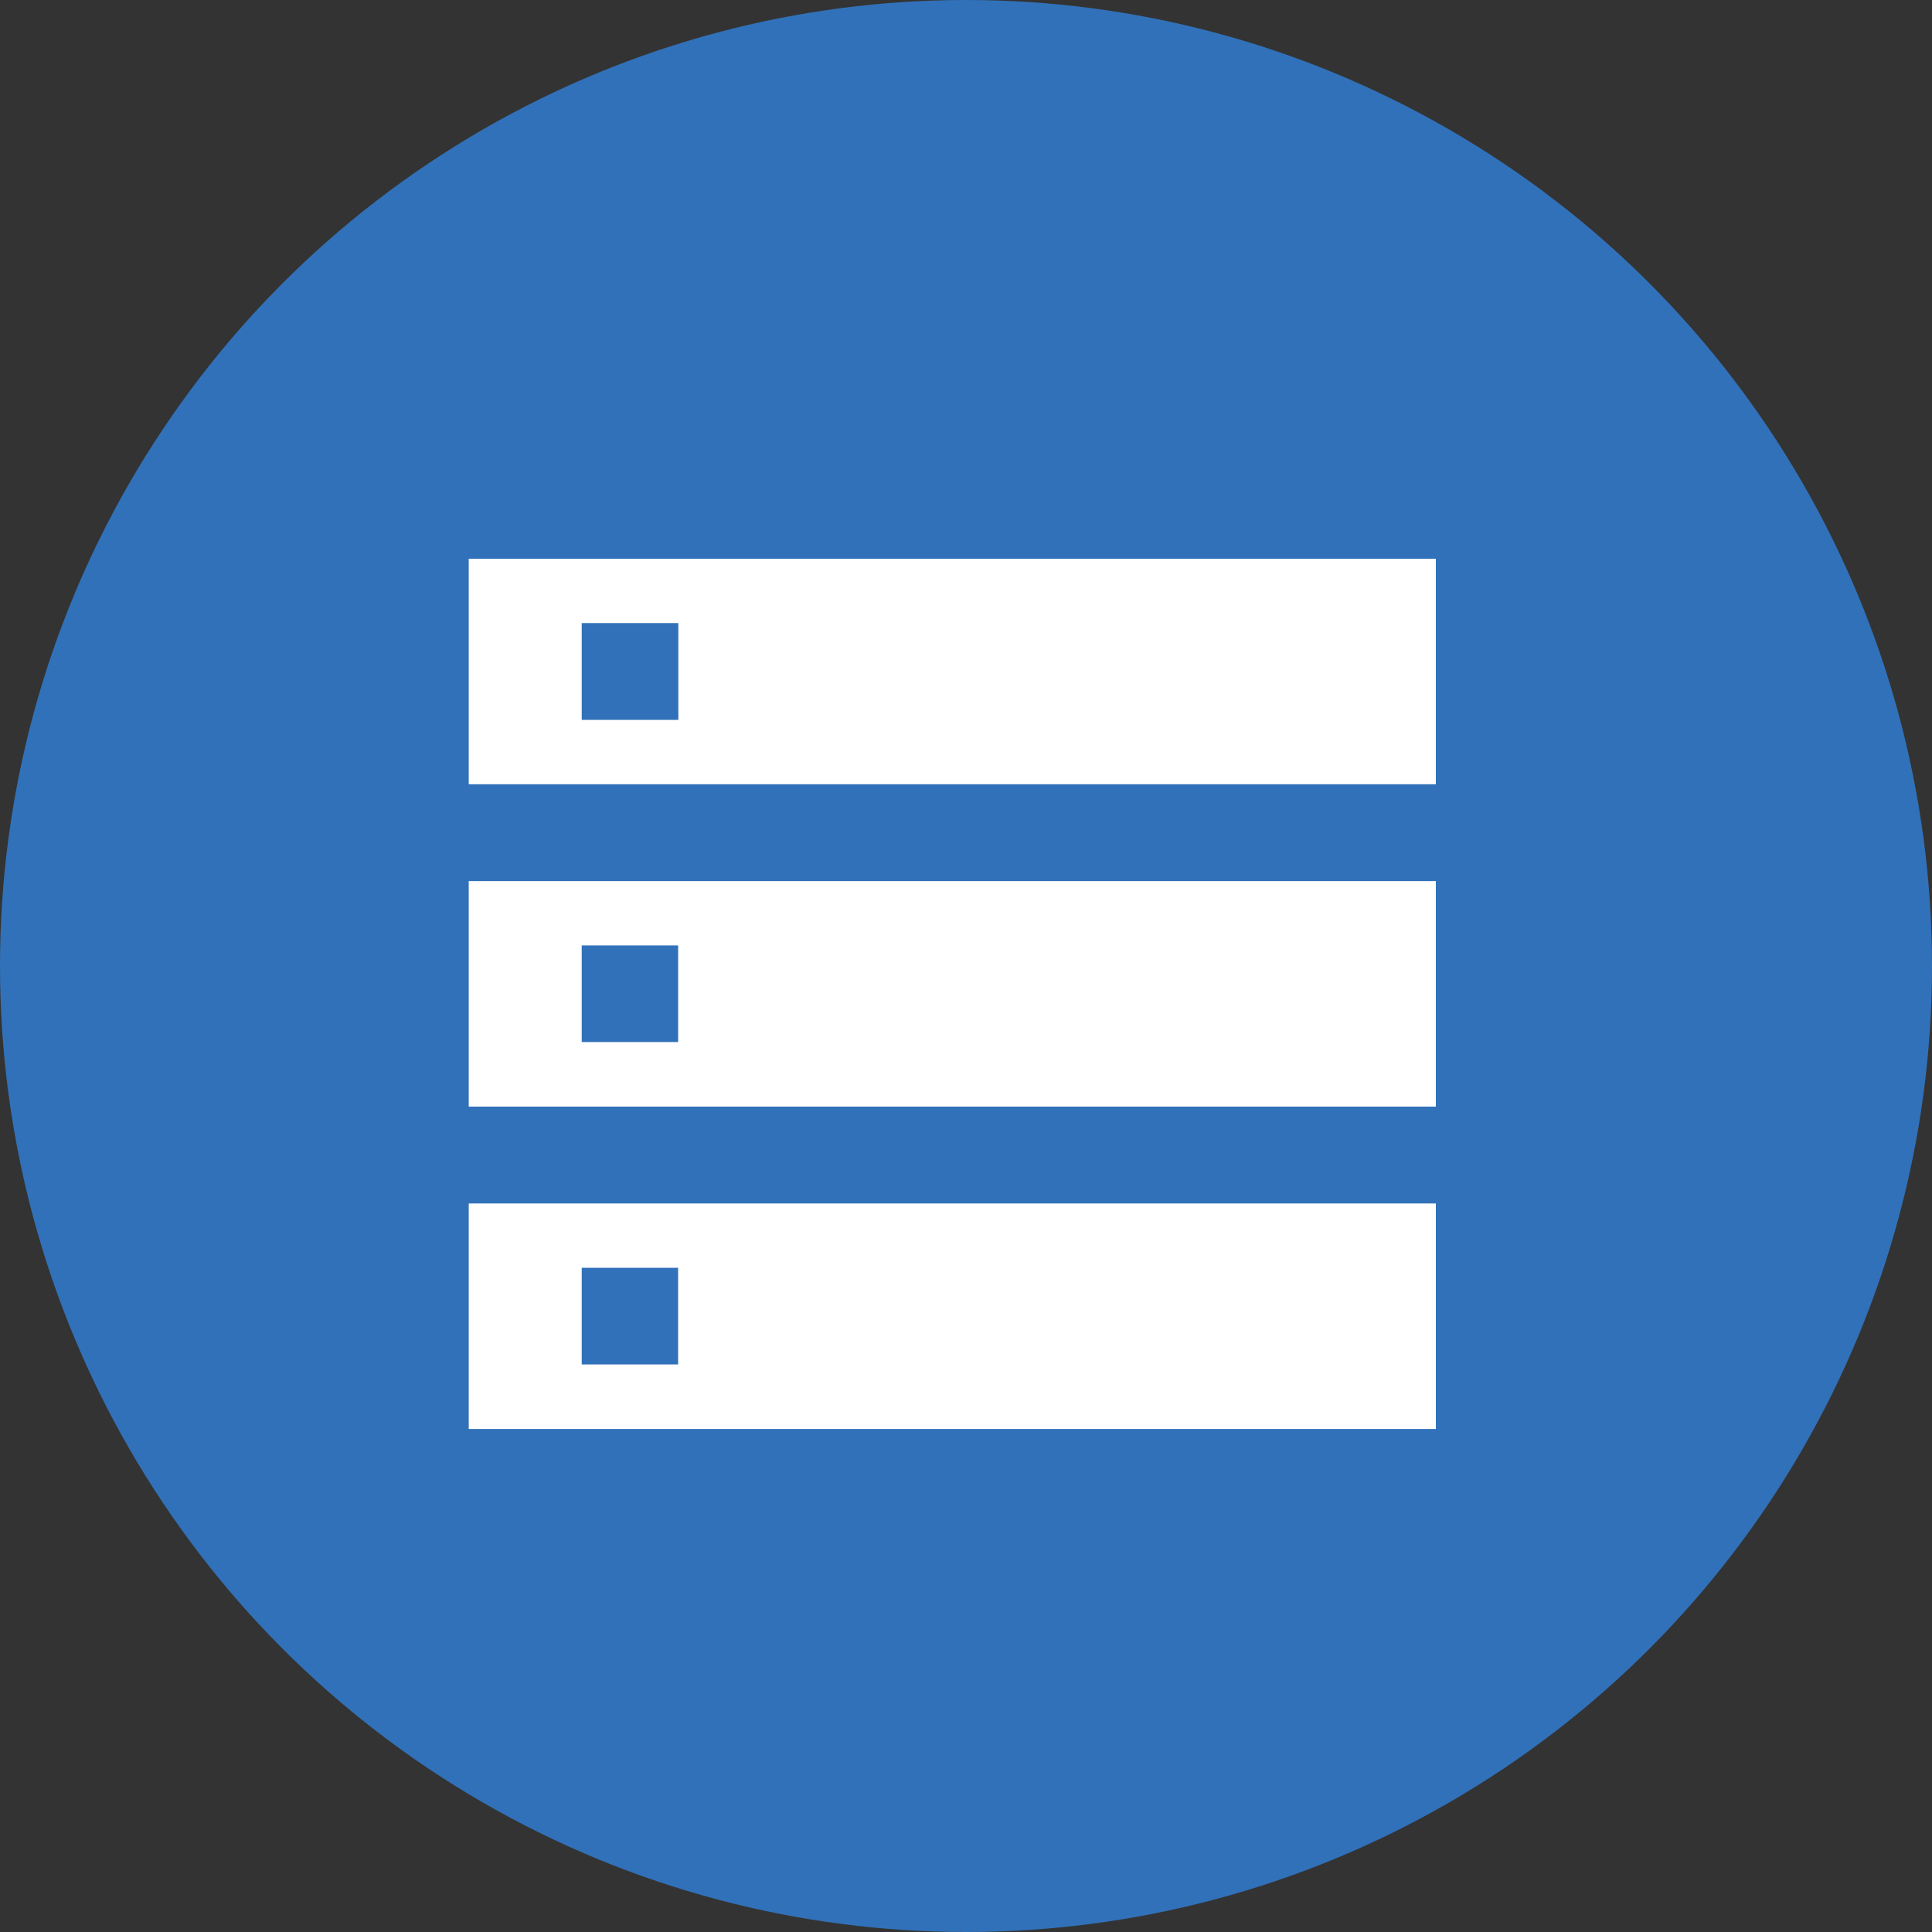 <svg id="レイヤー_2" data-name="レイヤー 2" xmlns="http://www.w3.org/2000/svg" viewBox="0 0 87.38 87.38"><rect x="0" y="0" width="87.38" height="87.38" fill="#333333" stroke="none"/><defs><style>.cls-1{fill:#3171b9;}.cls-2{fill:#fff;}</style></defs><title>FA-opening</title><circle class="cls-1" cx="43.69" cy="43.69" r="43.69"/><path class="cls-2" d="M21.2,25.27V35.47H64.94V25.27H21.2Zm9.48,7.29H26.31V28.18h4.37v4.37Z"/><path class="cls-2" d="M21.2,50.05H64.94V39.85H21.2V50.05Zm5.1-7.29h4.37v4.37H26.31V42.76Z"/><path class="cls-2" d="M21.2,64.63H64.94V54.43H21.2V64.63Zm5.1-7.29h4.37v4.37H26.31V57.34Z"/></svg>